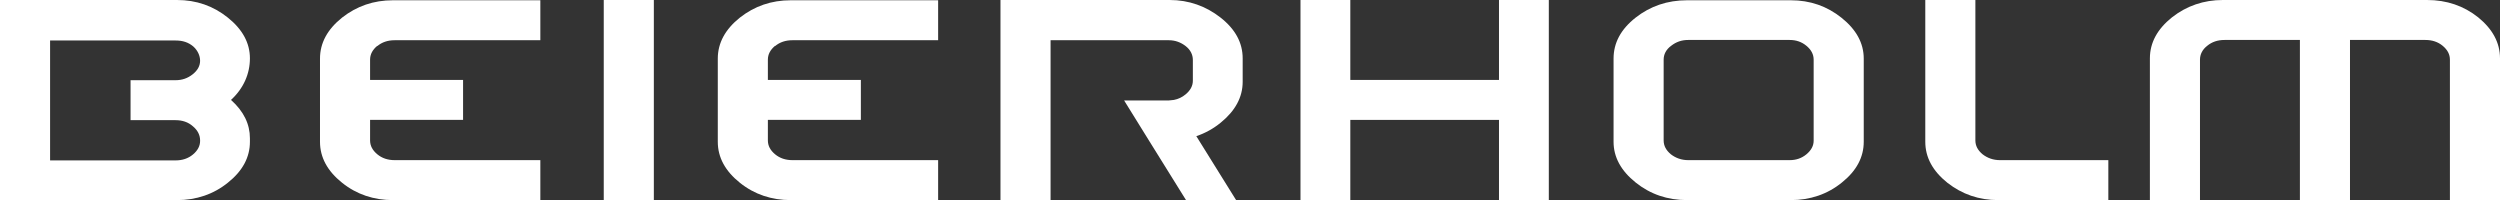 <?xml version="1.0" encoding="UTF-8"?>
<svg id="Layer_1" xmlns="http://www.w3.org/2000/svg" version="1.1" viewBox="0 0 938.3 75.2">
  <rect x="0" y="0" width="938.3" height="75.2" fill="#333333" stroke="none"/>
  <!-- Generator: Adobe Illustrator 29.1.0, SVG Export Plug-In . SVG Version: 2.1.0 Build 93)  -->
  <defs>
    <style>
      .st0 {
        fill: #fff;
      }
    </style>
  </defs>
  <path class="st0" d="M93.8,53.2c0,5.8-2.7,10.9-8.2,15.3-5.4,4.4-11.9,6.6-19.2,6.6H0V0h66.4C73.7,0,80,2.2,85.5,6.6c5.5,4.4,8.3,9.5,8.3,15.3s-2.4,11.3-7.1,15.6c4.8,4.3,7.1,9.1,7.1,14.4v1.2h0ZM75.1,52.7c0-2-.9-3.8-2.7-5.3-1.8-1.6-4-2.3-6.5-2.3h-16.9v-15h16.9c2.4,0,4.5-.7,6.4-2.2s2.8-3.2,2.8-5.1-.9-3.9-2.6-5.4c-1.8-1.5-3.9-2.2-6.6-2.2H18.8v45h47.1c2.5,0,4.7-.7,6.5-2.2s2.7-3.2,2.7-5.1"/>
  <rect class="st0" x="226.6" y="0" width="18.8" height="75.1"/>
  <polygon class="st0" points="562.6 0 562.6 30 506.8 30 506.8 0 488.1 0 488.1 75.1 506.8 75.1 506.8 45 562.6 45 562.6 75.1 581.3 75.1 581.3 0 562.6 0"/>
  <path class="st0" d="M699.5,53.2c0,5.8-2.7,10.9-8.2,15.3-5.4,4.4-11.9,6.6-19.2,6.6h-38.9c-7.4,0-13.8-2.2-19.3-6.6s-8.3-9.5-8.3-15.3v-31.2c0-5.9,2.7-11,8.3-15.4,5.5-4.3,11.9-6.5,19.3-6.5h38.9c7.3,0,13.6,2.2,19.1,6.6,5.5,4.4,8.3,9.5,8.3,15.3v31.2h0ZM680.7,52.7v-30.3c0-2-.9-3.7-2.7-5.2s-3.9-2.2-6.3-2.2h-38.1c-2.4,0-4.5.7-6.4,2.2-1.9,1.4-2.8,3.2-2.8,5.2v30.3c0,2,.9,3.7,2.7,5.2,1.8,1.4,4,2.2,6.5,2.2h38.1c2.4,0,4.5-.7,6.3-2.2s2.7-3.2,2.7-5.1"/>
  <path class="st0" d="M791.3,75.1h-41.3c-7.3,0-13.6-2.2-19.1-6.5-5.5-4.4-8.3-9.5-8.3-15.4V0h18.8v52.7c0,2,.9,3.7,2.7,5.2,1.8,1.4,4,2.2,6.5,2.2h40.7v15h0Z"/>
  <path class="st0" d="M938.3,75.1h-18.8V22.4c0-2-.9-3.7-2.7-5.2-1.8-1.5-4-2.2-6.5-2.2h-28.3v60.1h-18.8V15h-28.3c-2.5,0-4.7.7-6.5,2.2-1.8,1.4-2.7,3.2-2.7,5.2v52.7h-18.8V21.9c0-5.9,2.8-11,8.3-15.4C820.7,2.2,827.1,0,834.3,0h76.6C918.3,0,924.7,2.2,930.1,6.5c5.4,4.4,8.2,9.5,8.2,15.4v53.2Z"/>
  <path class="st0" d="M141.6,17.3c1.8-1.5,4-2.2,6.5-2.2h54.7V.1h-55.3c-7.3,0-13.6,2.2-19.1,6.5-5.5,4.4-8.3,9.5-8.3,15.4v31.2c0,5.9,2.8,11,8.3,15.4s11.9,6.5,19.1,6.5h55.3v-15h-54.7c-2.5,0-4.7-.7-6.5-2.2s-2.7-3.2-2.7-5.2v-7.7h34.9v-15h-34.9v-7.6c0-2,.9-3.7,2.7-5.2"/>
  <path class="st0" d="M290.9,17.3c1.8-1.5,4-2.2,6.5-2.2h54.7V.1h-55.3c-7.3,0-13.6,2.2-19.1,6.5-5.5,4.4-8.3,9.5-8.3,15.4v31.2c0,5.9,2.8,11,8.3,15.4s11.9,6.5,19.1,6.5h55.3v-15h-54.7c-2.5,0-4.7-.7-6.5-2.2s-2.7-3.2-2.7-5.2v-7.7h34.9v-15h-34.9v-7.6c0-2,.9-3.7,2.7-5.2"/>
  <path class="st0" d="M466.4,30.7v-8.8c0-5.8-2.7-10.9-8.3-15.3C452.6,2.3,446.2,0,439,0h-63.5v75.2h18.8V15.1h44.4c2.4,0,4.5.8,6.3,2.2,1.8,1.4,2.7,3.2,2.7,5.2v7.8c0,1.9-.9,3.6-2.7,5.1-1.3,1.1-2.8,1.8-4.4,2.1-.6,0-1.2.2-1.9.2h-16.8l9.3,15,14,22.5h18.8l-15-24.1c3.3-1.1,6.4-2.8,9.2-5.1,5.4-4.4,8.2-9.5,8.2-15.3"/>
</svg>